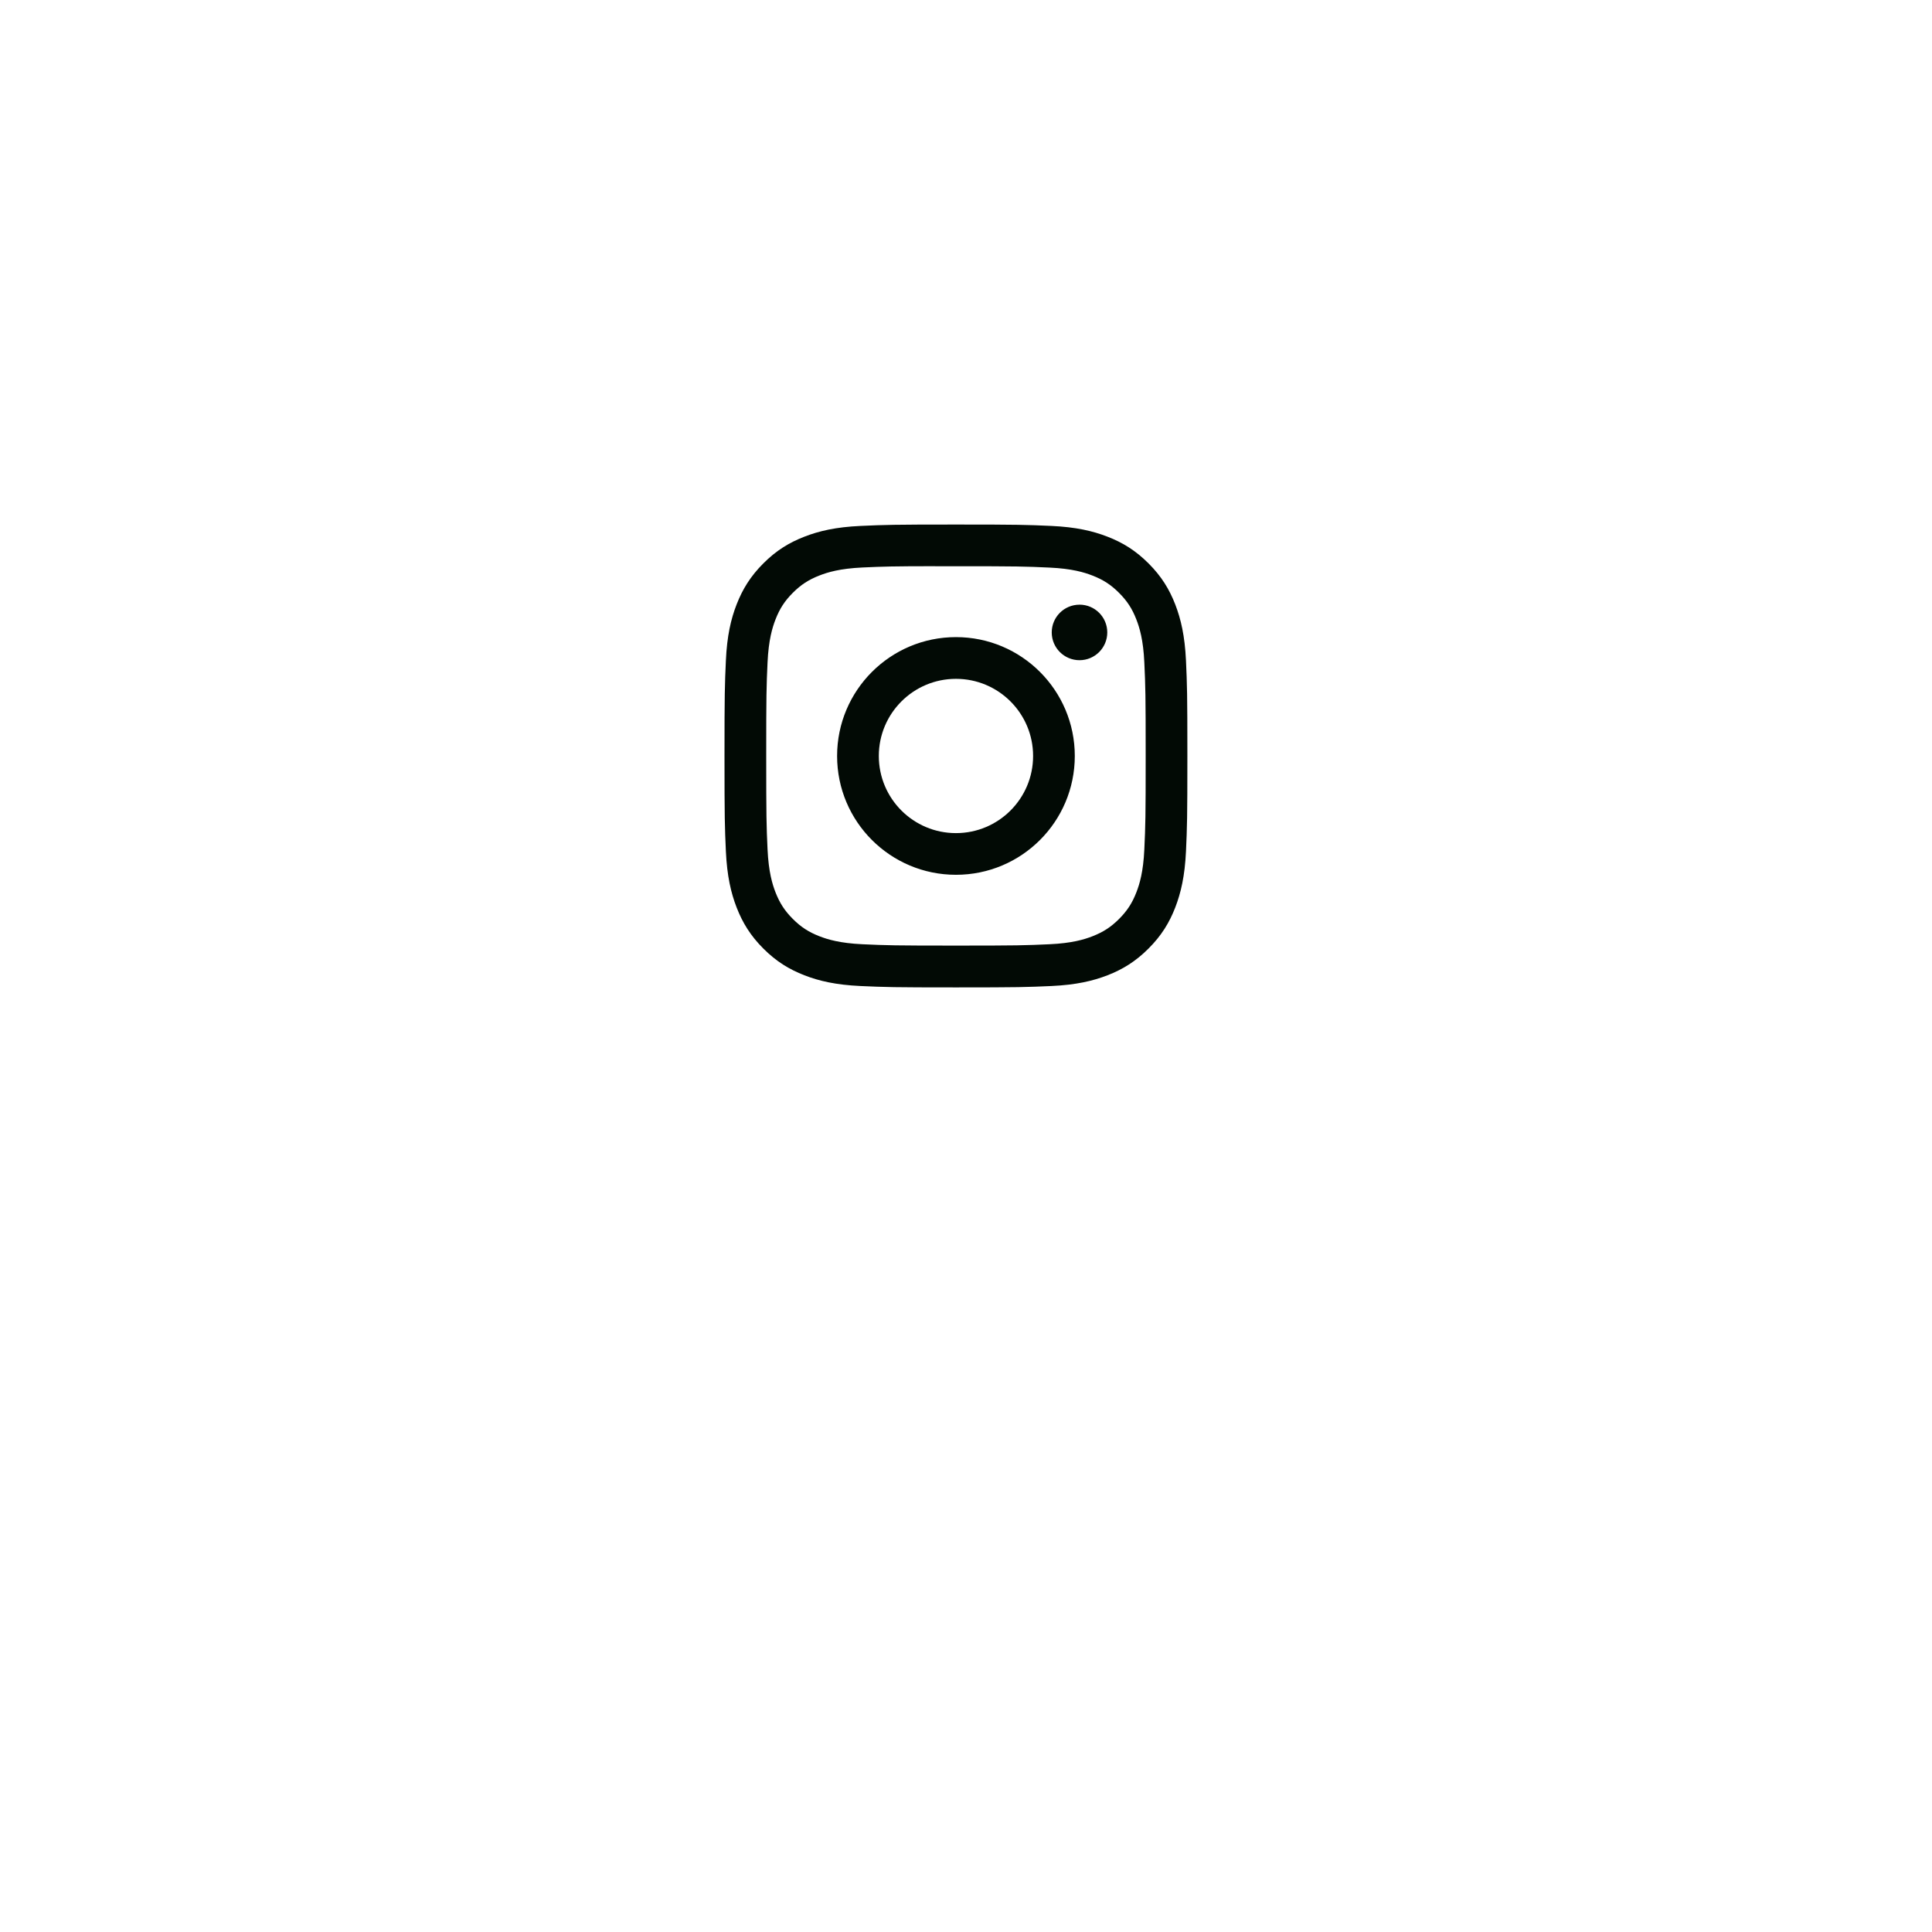 <svg width="96" height="96" viewBox="0 0 96 96" fill="none" xmlns="http://www.w3.org/2000/svg">
<g filter="url(#filter0_d_3185_24921)">
<rect x="24.054" y="14" width="47.838" height="47.838" rx="23.919" fill="white"/>
</g>
<path d="M47.501 26.064C44.378 26.064 43.986 26.078 42.759 26.133C41.535 26.189 40.699 26.383 39.968 26.668C39.212 26.961 38.57 27.354 37.931 27.994C37.291 28.633 36.898 29.275 36.603 30.031C36.318 30.762 36.124 31.598 36.069 32.822C36.014 34.049 36 34.441 36 37.564C36 40.687 36.014 41.078 36.069 42.305C36.126 43.529 36.32 44.364 36.604 45.096C36.898 45.852 37.291 46.494 37.93 47.133C38.569 47.773 39.211 48.166 39.967 48.46C40.698 48.745 41.534 48.938 42.758 48.995C43.985 49.05 44.377 49.064 47.5 49.064C50.623 49.064 51.014 49.05 52.241 48.995C53.465 48.938 54.301 48.745 55.033 48.46C55.789 48.166 56.43 47.773 57.069 47.133C57.709 46.494 58.102 45.852 58.396 45.096C58.679 44.364 58.873 43.529 58.931 42.305C58.986 41.078 59 40.687 59 37.564C59 34.441 58.986 34.049 58.931 32.822C58.873 31.598 58.679 30.762 58.396 30.031C58.102 29.275 57.709 28.633 57.069 27.994C56.429 27.354 55.789 26.961 55.032 26.668C54.299 26.383 53.463 26.189 52.239 26.133C51.012 26.078 50.622 26.064 47.498 26.064H47.501ZM46.469 28.136C46.776 28.136 47.117 28.136 47.501 28.136C50.572 28.136 50.935 28.147 52.148 28.203C53.269 28.254 53.878 28.441 54.283 28.599C54.82 28.807 55.203 29.056 55.605 29.459C56.007 29.861 56.257 30.244 56.465 30.781C56.623 31.186 56.81 31.795 56.861 32.916C56.917 34.128 56.928 34.492 56.928 37.561C56.928 40.63 56.917 40.995 56.861 42.207C56.81 43.328 56.623 43.937 56.465 44.342C56.257 44.878 56.007 45.26 55.605 45.663C55.202 46.065 54.82 46.314 54.283 46.523C53.878 46.681 53.269 46.868 52.148 46.919C50.936 46.974 50.572 46.986 47.501 46.986C44.43 46.986 44.066 46.974 42.854 46.919C41.733 46.867 41.124 46.68 40.719 46.523C40.182 46.314 39.799 46.065 39.396 45.662C38.994 45.26 38.745 44.877 38.535 44.341C38.378 43.936 38.191 43.327 38.139 42.206C38.084 40.994 38.073 40.629 38.073 37.559C38.073 34.487 38.084 34.125 38.139 32.913C38.191 31.792 38.378 31.183 38.535 30.778C38.744 30.241 38.994 29.858 39.396 29.455C39.799 29.053 40.182 28.804 40.719 28.595C41.124 28.437 41.733 28.25 42.854 28.198C43.915 28.15 44.326 28.136 46.469 28.134L46.469 28.136ZM53.64 30.046C52.878 30.046 52.26 30.663 52.26 31.425C52.26 32.187 52.878 32.805 53.64 32.805C54.402 32.805 55.02 32.187 55.02 31.425C55.02 30.663 54.402 30.045 53.64 30.045L53.64 30.046ZM47.501 31.658C44.24 31.658 41.595 34.303 41.595 37.564C41.595 40.825 44.24 43.468 47.501 43.468C50.763 43.468 53.406 40.825 53.406 37.564C53.406 34.303 50.762 31.658 47.501 31.658H47.501ZM47.501 33.731C49.618 33.731 51.334 35.447 51.334 37.564C51.334 39.681 49.618 41.397 47.501 41.397C45.384 41.397 43.668 39.681 43.668 37.564C43.668 35.447 45.384 33.731 47.501 33.731Z" fill="#020A05"/>
<defs>
<filter id="filter0_d_3185_24921" x="0.054" y="0" width="95.838" height="95.838" filterUnits="userSpaceOnUse" color-interpolation-filters="sRGB">
<feFlood flood-opacity="0" result="BackgroundImageFix"/>
<feColorMatrix in="SourceAlpha" type="matrix" values="0 0 0 0 0 0 0 0 0 0 0 0 0 0 0 0 0 0 127 0" result="hardAlpha"/>
<feOffset dy="10"/>
<feGaussianBlur stdDeviation="12"/>
<feComposite in2="hardAlpha" operator="out"/>
<feColorMatrix type="matrix" values="0 0 0 0 0.713 0 0 0 0 0.656 0 0 0 0 0.632 0 0 0 0.2 0"/>
<feBlend mode="normal" in2="BackgroundImageFix" result="effect1_dropShadow_3185_24921"/>
<feBlend mode="normal" in="SourceGraphic" in2="effect1_dropShadow_3185_24921" result="shape"/>
</filter>
</defs>
</svg>
